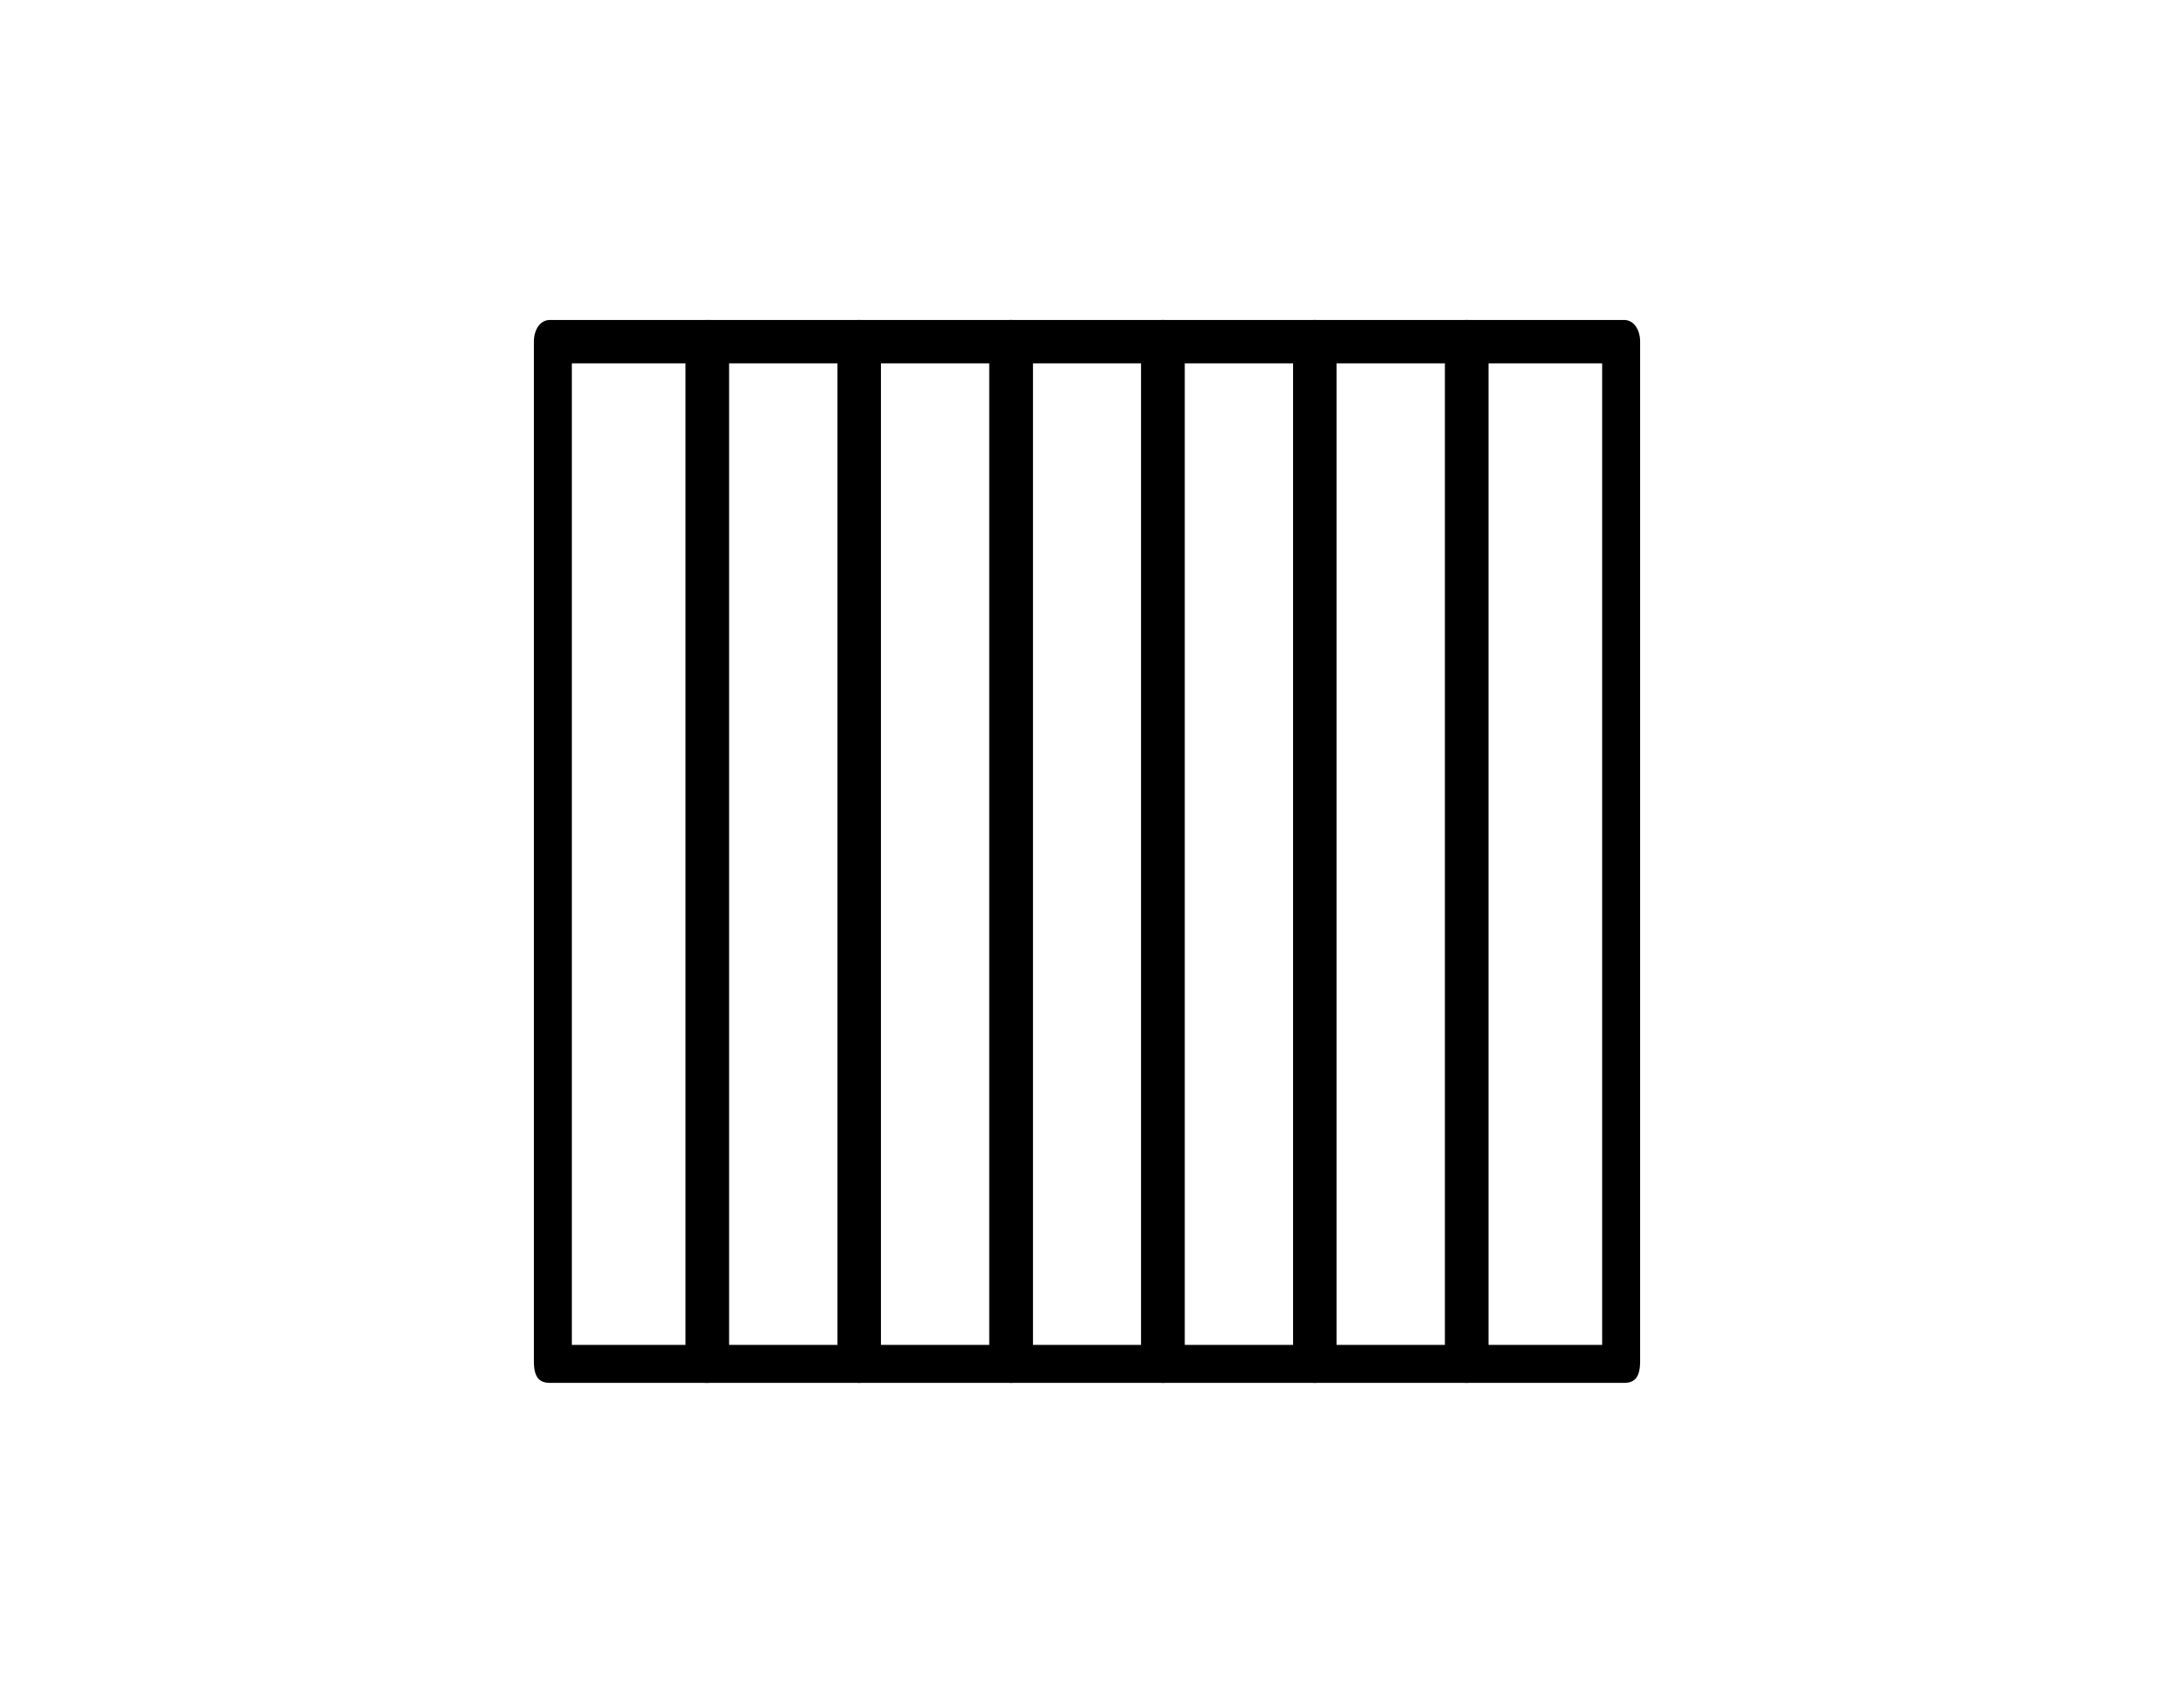 <svg xmlns="http://www.w3.org/2000/svg" id="Capa_1" data-name="Capa 1" width="1.4cm" height="1.1cm" viewBox="0 0 39.8 31.5"><title>LAGOM_SVGs</title><g><path d="M12.9,25.5H10c-.2,0-.3-.1-.3-.4V6.3c0-.2.1-.4.3-.4h2.9a.4.4,0,0,1,.4.4V25.1A.4.4,0,0,1,12.9,25.5Zm-2.5-.7h2.1V6.7H10.4Z"></path><path d="M15.7,25.5H12.9c-.3,0-.4-.1-.4-.4V6.3a.4.4,0,0,1,.4-.4h2.8a.4.4,0,0,1,.4.4V25.1A.4.4,0,0,1,15.7,25.5Zm-2.5-.7h2.1V6.7H13.2Z"></path><path d="M18.5,25.5H15.7a.4.4,0,0,1-.4-.4V6.3a.4.4,0,0,1,.4-.4h2.8a.4.4,0,0,1,.4.4V25.1A.4.4,0,0,1,18.5,25.5ZM16,24.8h2.1V6.7H16Z"></path><path d="M21.3,25.5H18.5a.4.4,0,0,1-.4-.4V6.3a.4.4,0,0,1,.4-.4h2.8a.4.4,0,0,1,.4.4V25.1A.4.4,0,0,1,21.3,25.5Zm-2.4-.7h2V6.7h-2Z"></path><path d="M24.1,25.5H21.3a.4.4,0,0,1-.4-.4V6.3a.4.4,0,0,1,.4-.4h2.8a.4.4,0,0,1,.4.4V25.1A.4.4,0,0,1,24.1,25.5Zm-2.4-.7h2.1V6.7H21.7Z"></path><path d="M26.9,25.5H24.1a.4.4,0,0,1-.4-.4V6.3a.4.4,0,0,1,.4-.4h2.8a.4.4,0,0,1,.4.4V25.1A.4.4,0,0,1,26.9,25.5Zm-2.4-.7h2.1V6.7H24.5Z"></path><path d="M29.8,25.5H26.9a.4.4,0,0,1-.4-.4V6.3a.4.4,0,0,1,.4-.4h2.9c.2,0,.3.2.3.4V25.1C30.1,25.4,30,25.5,29.8,25.5Zm-2.5-.7h2.1V6.7H27.3Z"></path></g></svg>